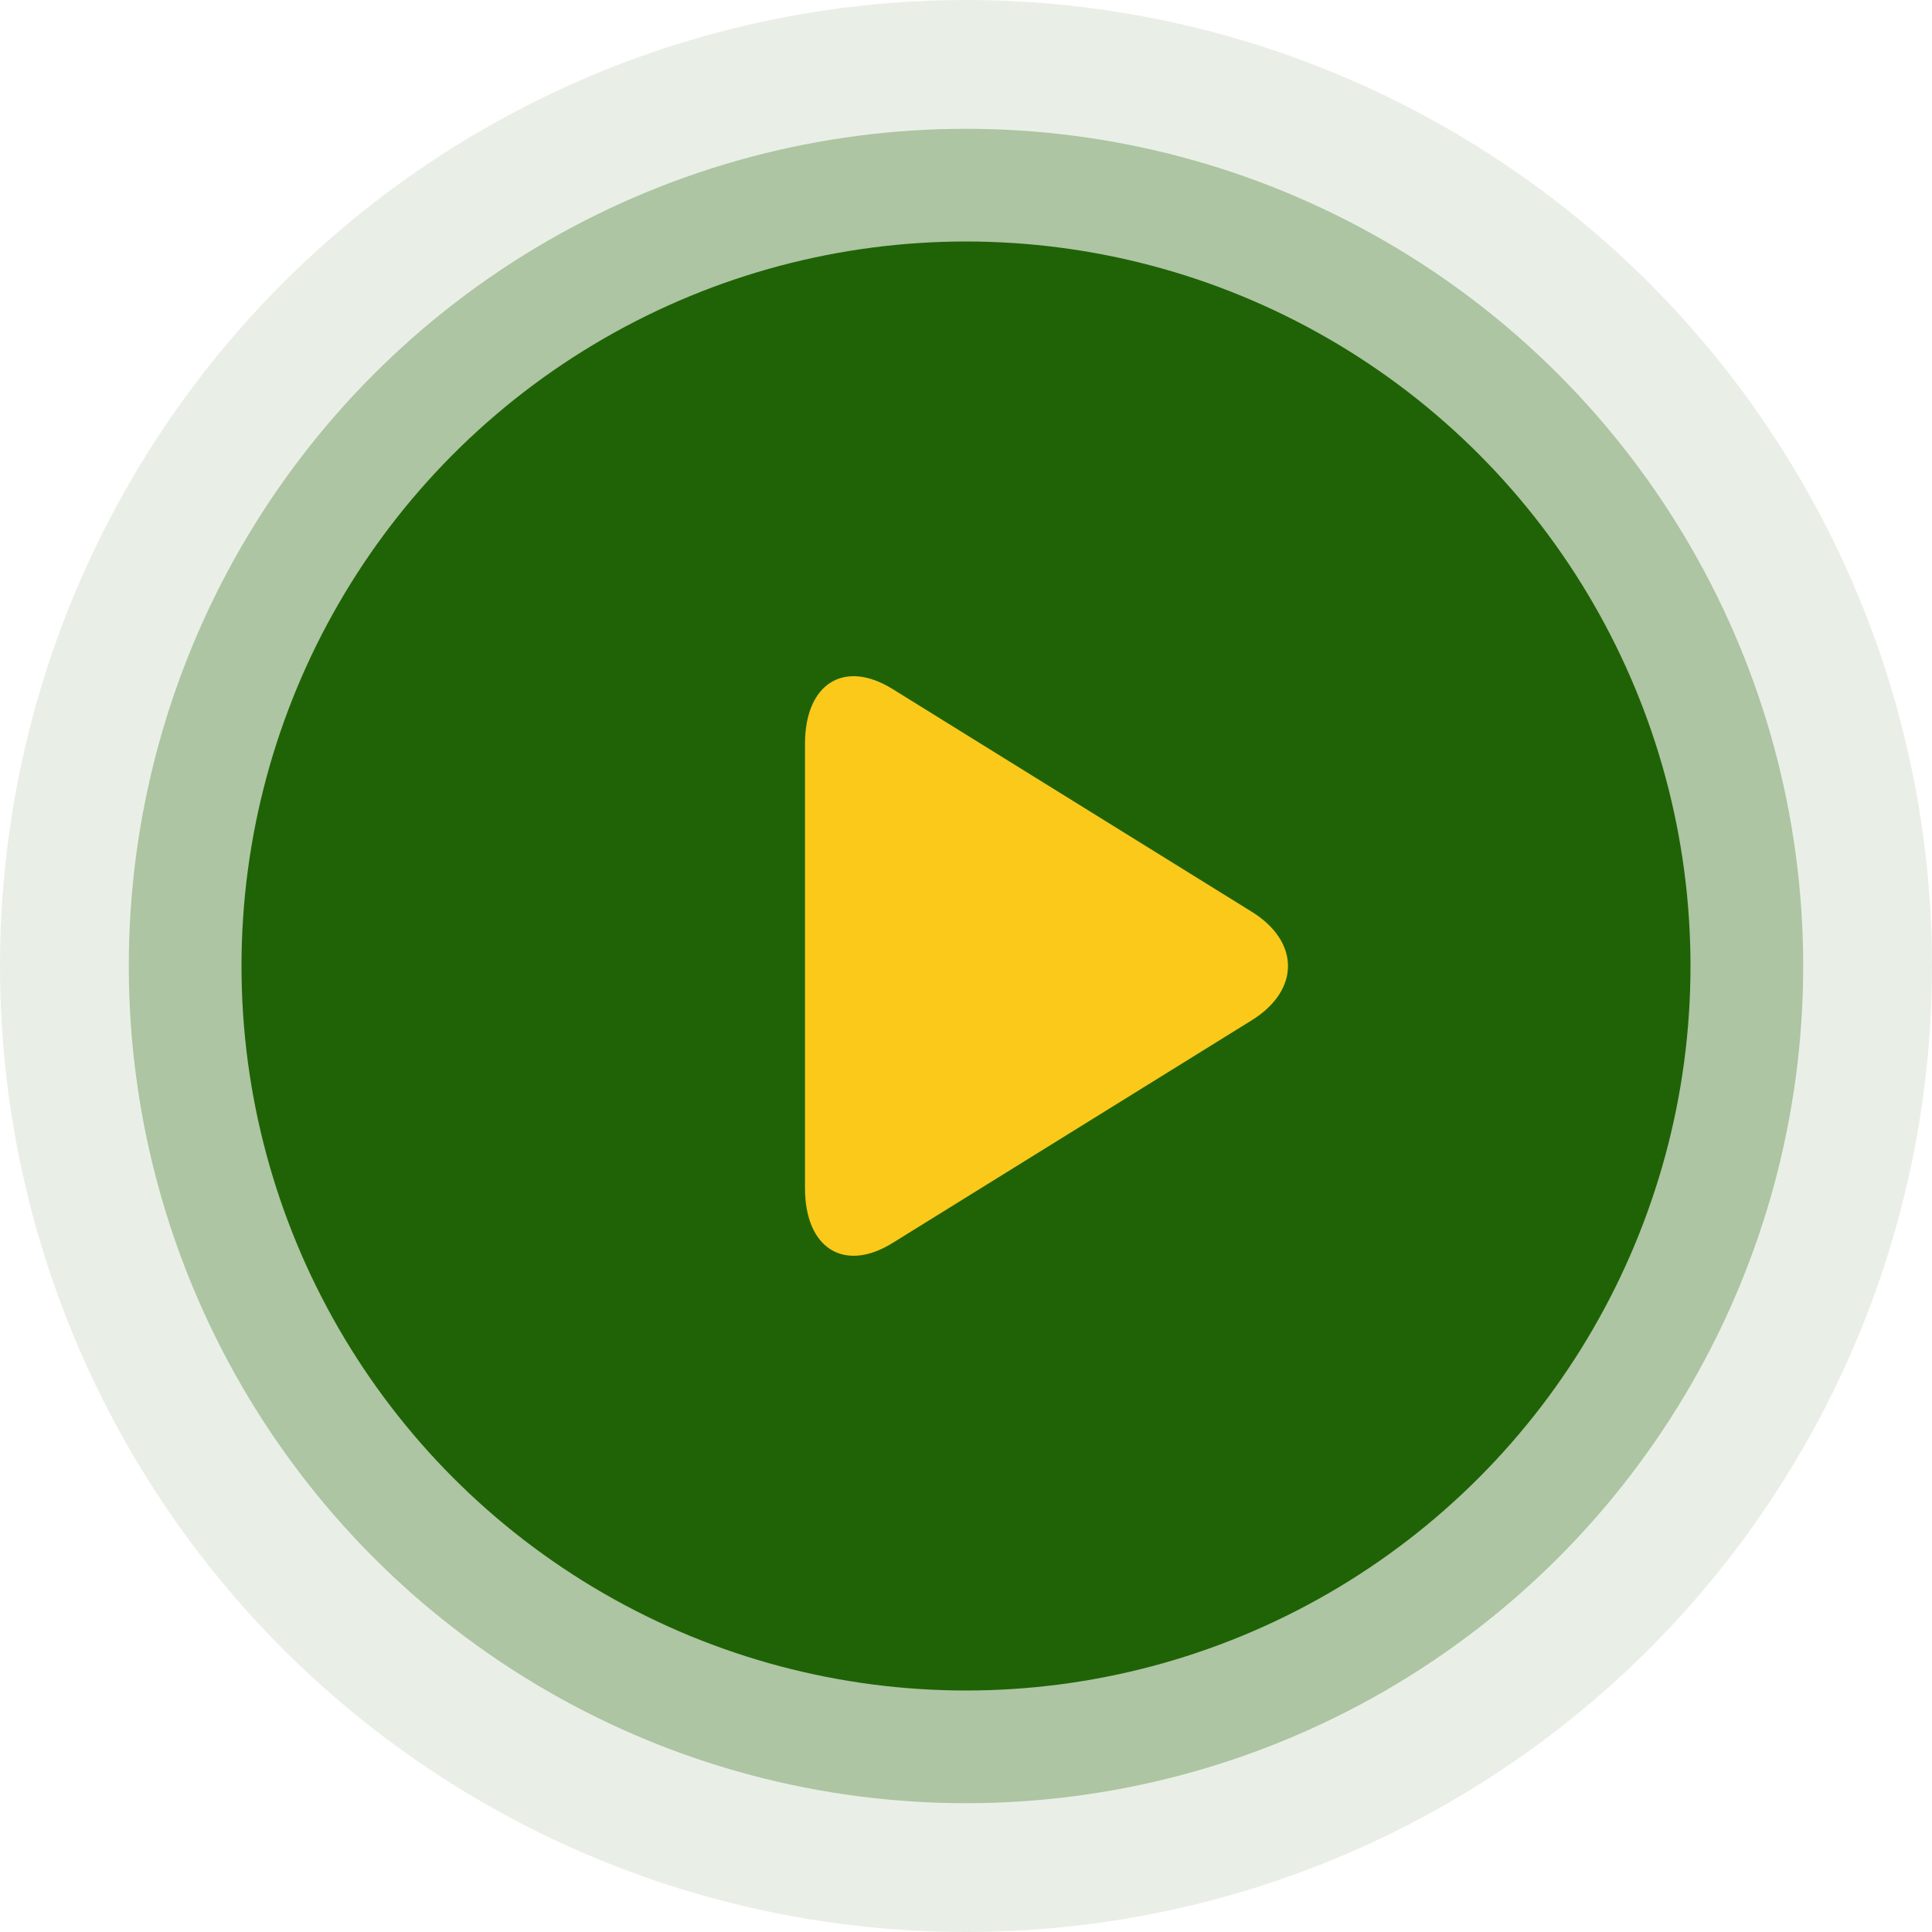 <svg xmlns="http://www.w3.org/2000/svg" width="60" height="60" fill="none"><circle cx="30" cy="30" r="30" fill="#1F6306" opacity=".1"/><circle cx="30" cy="30" r="26" fill="#1F6306" opacity=".3"/><circle cx="30" cy="30" r="22.5" fill="#1F6306"/><path fill="#FBC91A" d="M27.718 21.397C26.217 20.466 25 21.229 25 23.099v13.8c0 1.873 1.217 2.634 2.718 1.704l11.156-6.917c1.501-.932 1.501-2.44 0-3.371l-11.156-6.918z"/></svg>